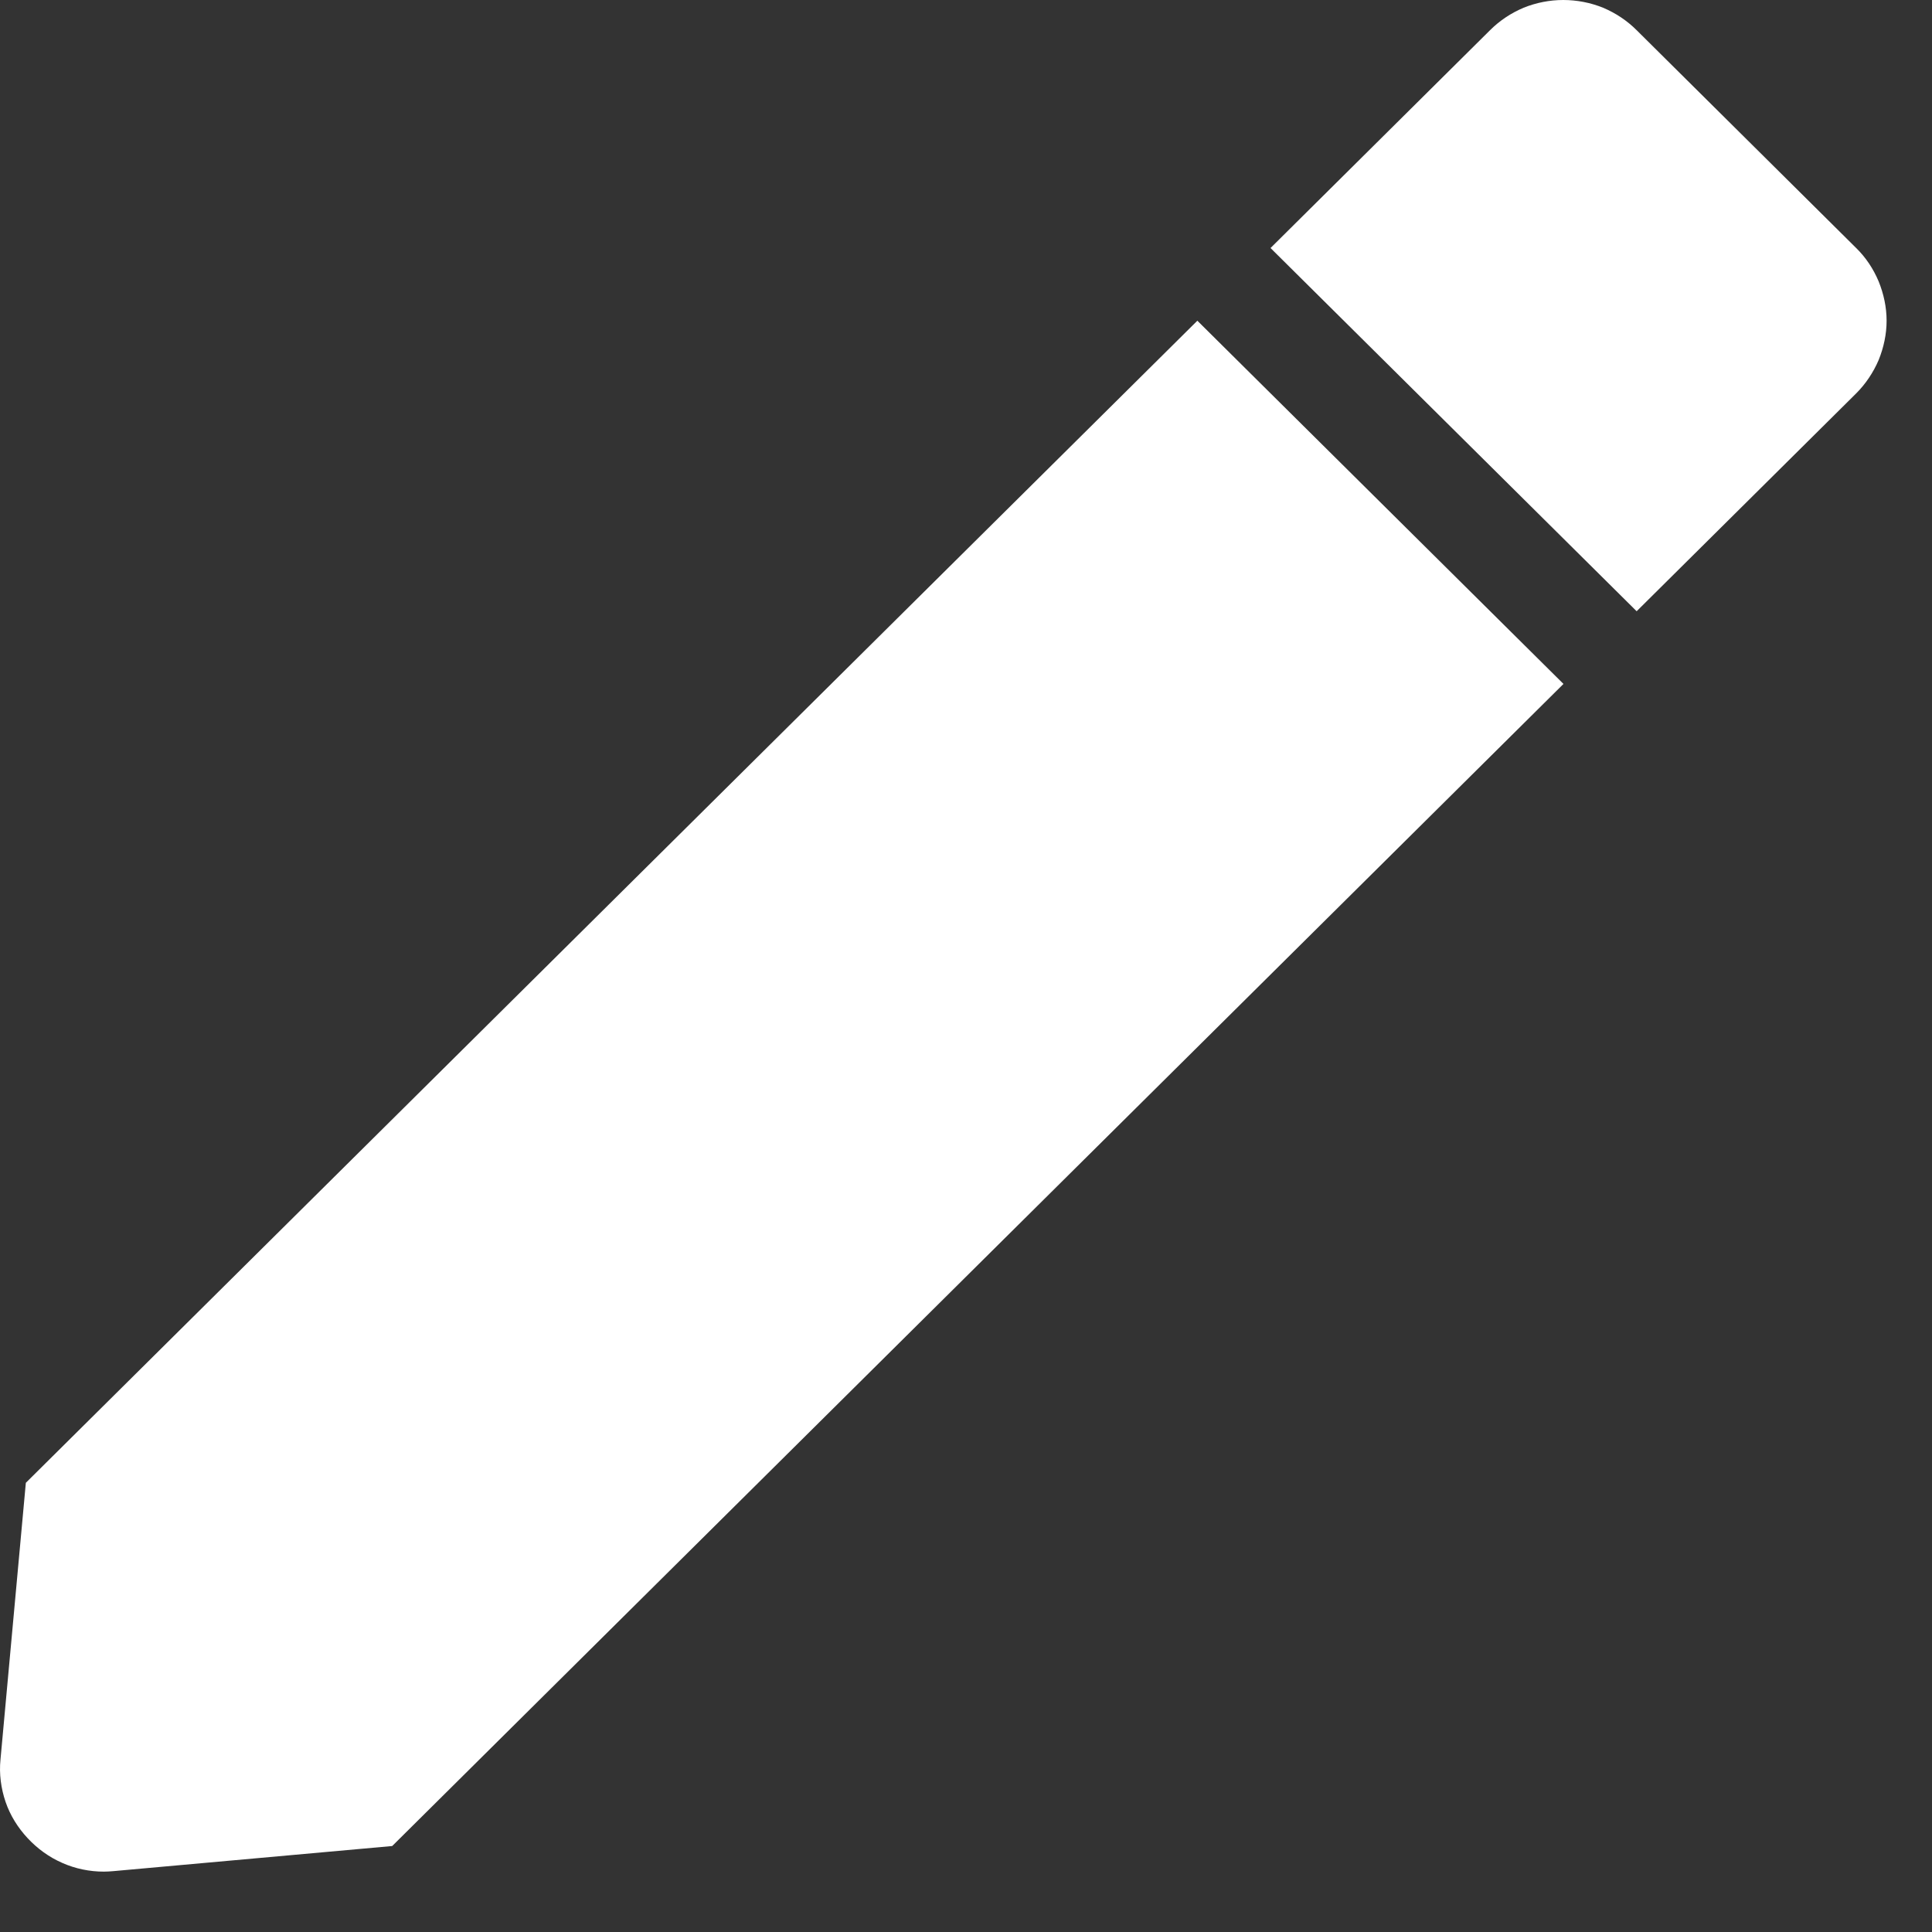 <svg width="8" height="8" viewBox="0 0 8 8" fill="none" xmlns="http://www.w3.org/2000/svg">
<rect x="0" y="0" width="8" height="8" fill="#333333" stroke="none"/>
<path d="M0.43 7.75C0.371 7.75 0.312 7.738 0.258 7.714C0.203 7.69 0.155 7.655 0.114 7.611C0.074 7.568 0.042 7.517 0.023 7.461C0.004 7.405 -0.004 7.345 0.002 7.286L0.107 6.14L4.958 1.328L6.474 2.832L1.624 7.644L0.469 7.748C0.456 7.749 0.443 7.75 0.43 7.75ZM6.777 2.531L5.261 1.027L6.17 0.125C6.21 0.085 6.257 0.054 6.309 0.032C6.361 0.011 6.417 0 6.473 0C6.53 0 6.586 0.011 6.638 0.032C6.69 0.054 6.737 0.085 6.777 0.125L7.686 1.027C7.726 1.066 7.757 1.113 7.779 1.165C7.8 1.217 7.812 1.272 7.812 1.328C7.812 1.384 7.8 1.439 7.779 1.491C7.757 1.542 7.726 1.589 7.686 1.629L6.777 2.531L6.777 2.531Z" fill="white"/>
</svg>
